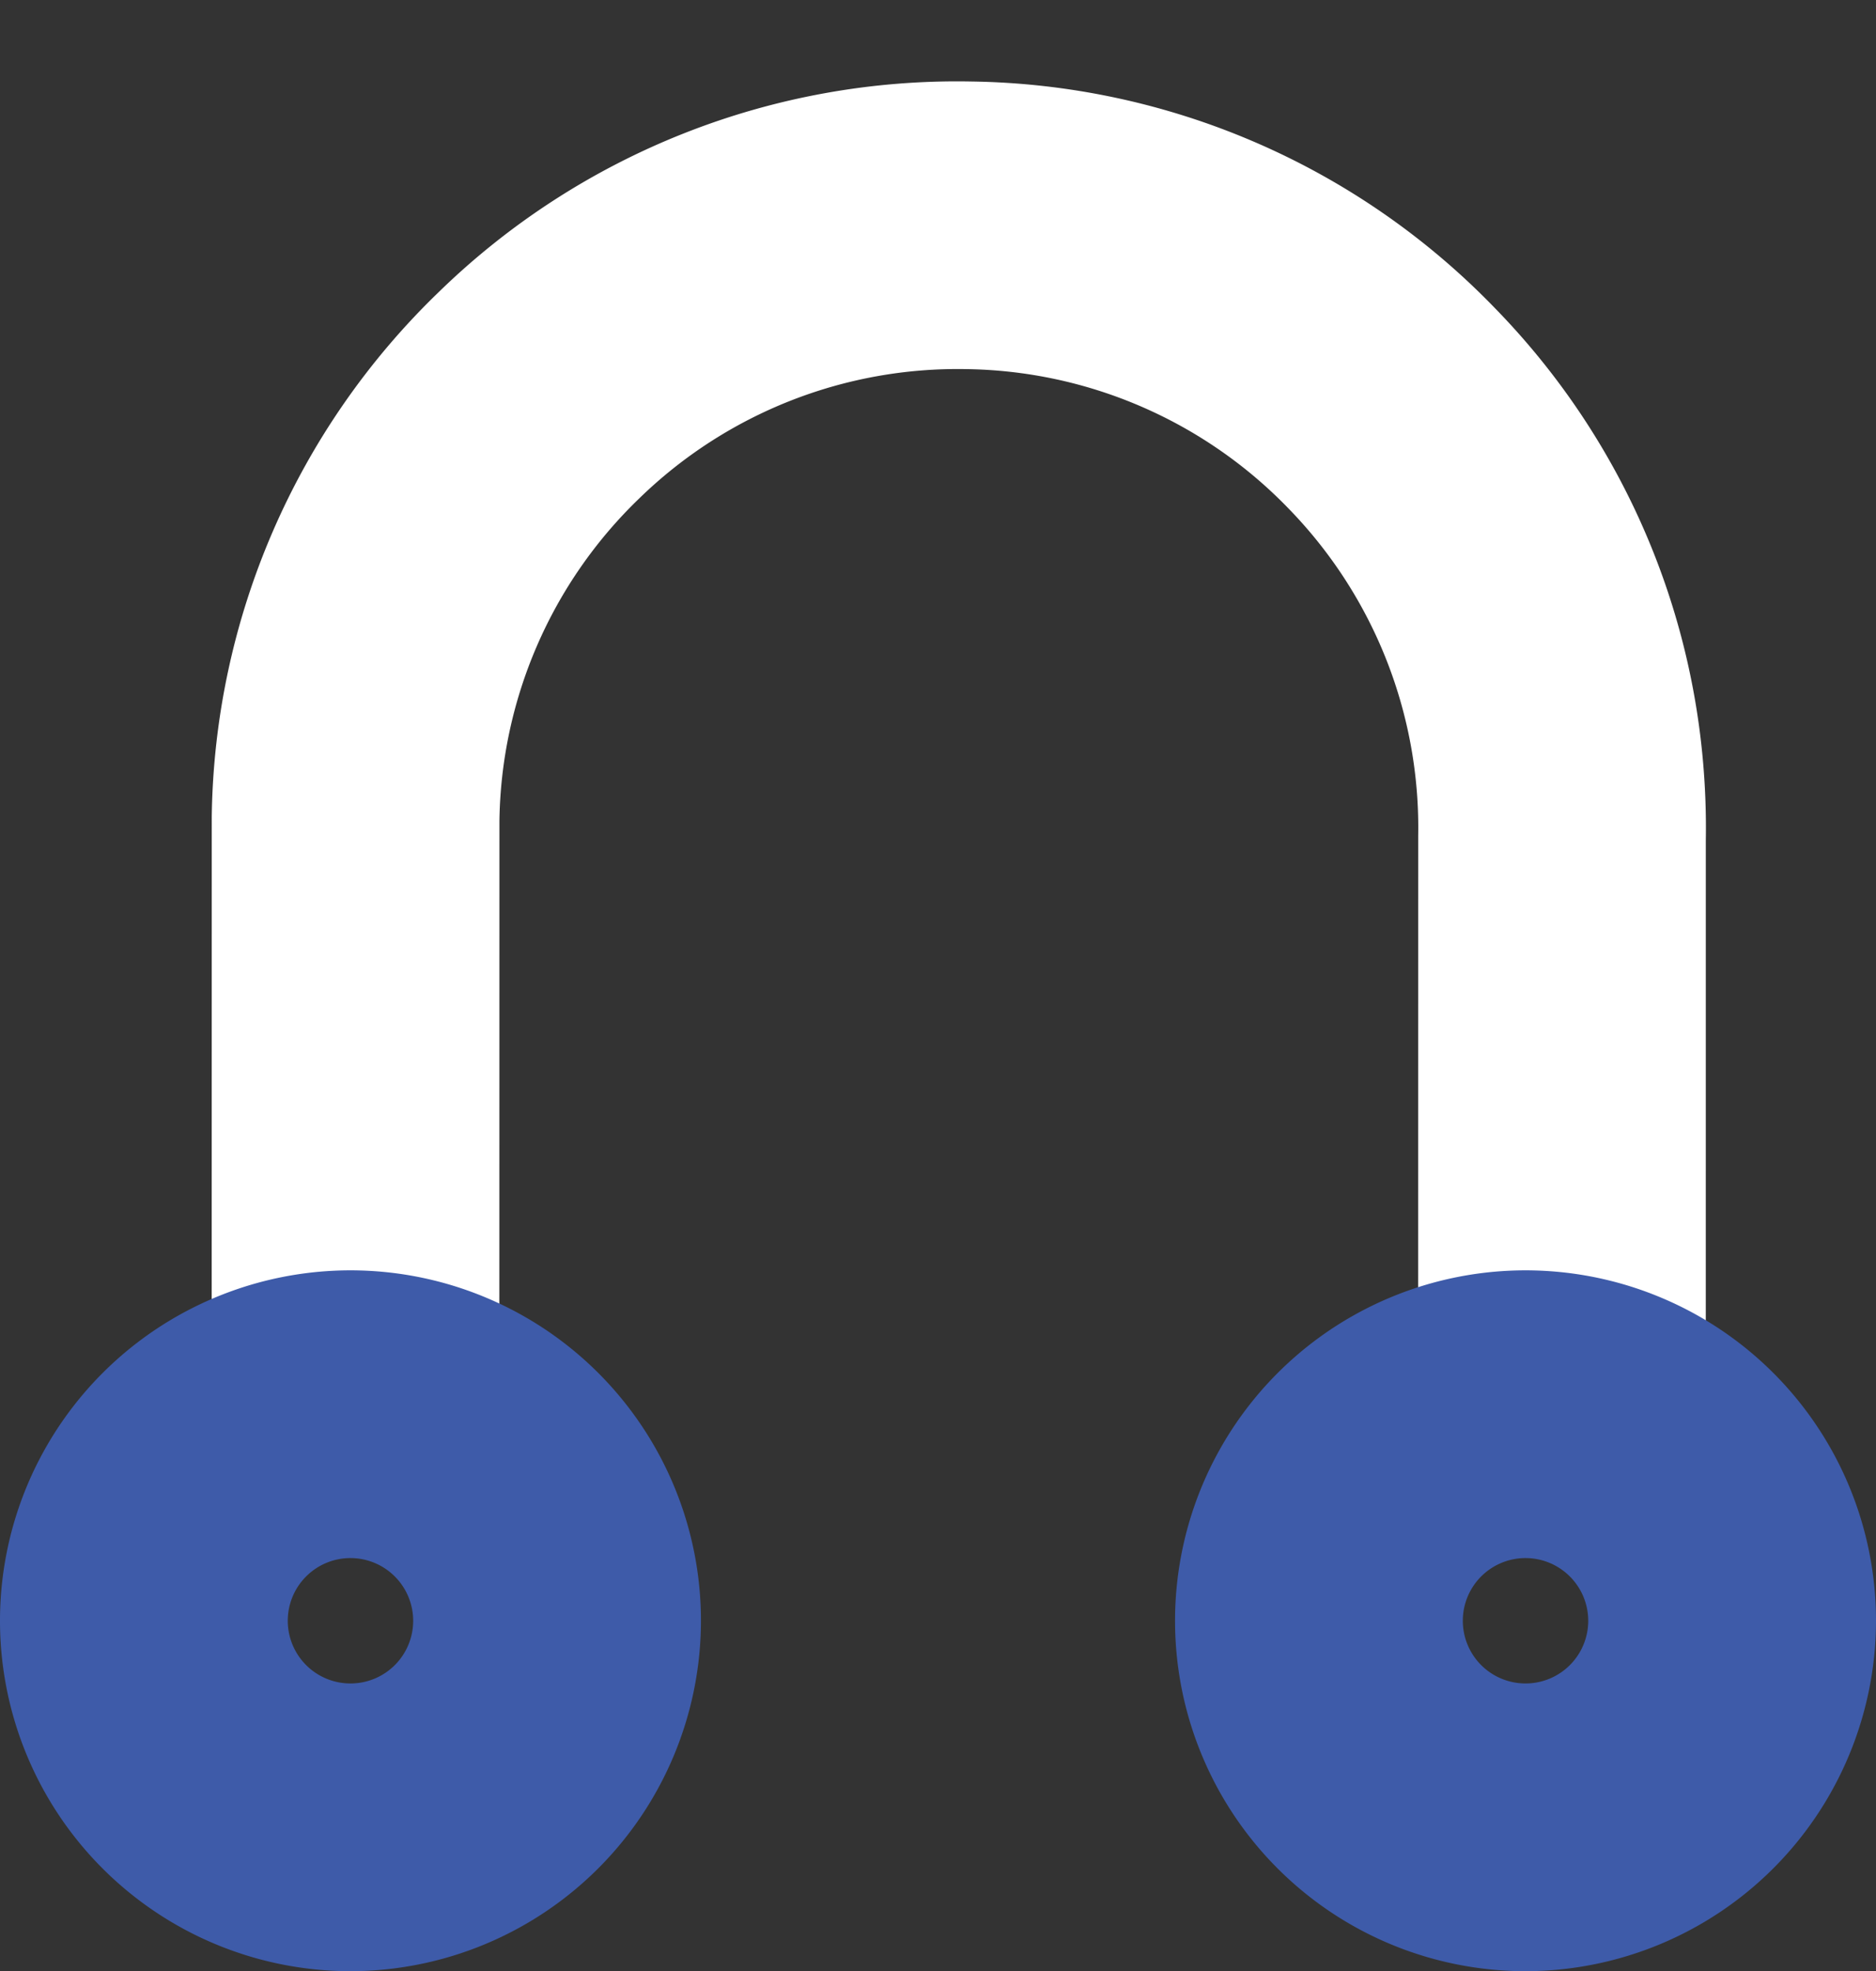 <svg xmlns="http://www.w3.org/2000/svg" width="78.23" height="82.212" viewBox="0 0 78.23 82.212">
  <rect x="0" y="0" width="78.23" height="82.212" fill="#333333" stroke="none"/>
  <g id="Group_143371" data-name="Group 143371" transform="translate(-379.241 -2668.271)">
    <g id="Group_143371-2" data-name="Group 143371" transform="matrix(-0.087, -0.996, 0.996, -0.087, 1259.988, 7052.659)">
      <path id="Path_2510" data-name="Path 2510" d="M4407.472-427.991a31.785,31.785,0,0,1-3.269-.17l-20.594-1.8-.778-12.112,22.608,1.978a19.073,19.073,0,0,0,14.057-4.187,19.039,19.039,0,0,0,6.978-12.9,19.032,19.032,0,0,0-4.187-14.055,19.036,19.036,0,0,0-12.9-6.98l-21.393-1.872,1.045-11.952,21.583,1.888a30.959,30.959,0,0,1,20.979,11.348,30.962,30.962,0,0,1,6.809,22.859,30.964,30.964,0,0,1-11.349,20.978A30.93,30.93,0,0,1,4407.472-427.991Z" fill="#fff"/>
    </g>
    <g id="Group_143372" data-name="Group 143372" transform="translate(-302.33 96.342)">
      <path id="Path_2518" data-name="Path 2518" d="M745.187,2654.141a14.615,14.615,0,1,1,14.614-14.615A14.632,14.632,0,0,1,745.187,2654.141Zm0-17.23a2.615,2.615,0,1,0,2.614,2.615A2.618,2.618,0,0,0,745.187,2636.911Z" fill="#3e5ba9"/>
    </g>
    <g id="Group_143373" data-name="Group 143373" transform="translate(-351.33 96.342)">
      <path id="Path_2518-2" data-name="Path 2518" d="M745.187,2654.141a14.615,14.615,0,1,1,14.614-14.615A14.632,14.632,0,0,1,745.187,2654.141Zm0-17.23a2.615,2.615,0,1,0,2.614,2.615A2.618,2.618,0,0,0,745.187,2636.911Z" fill="#3e5ba9"/>
    </g>
  </g>
</svg>
